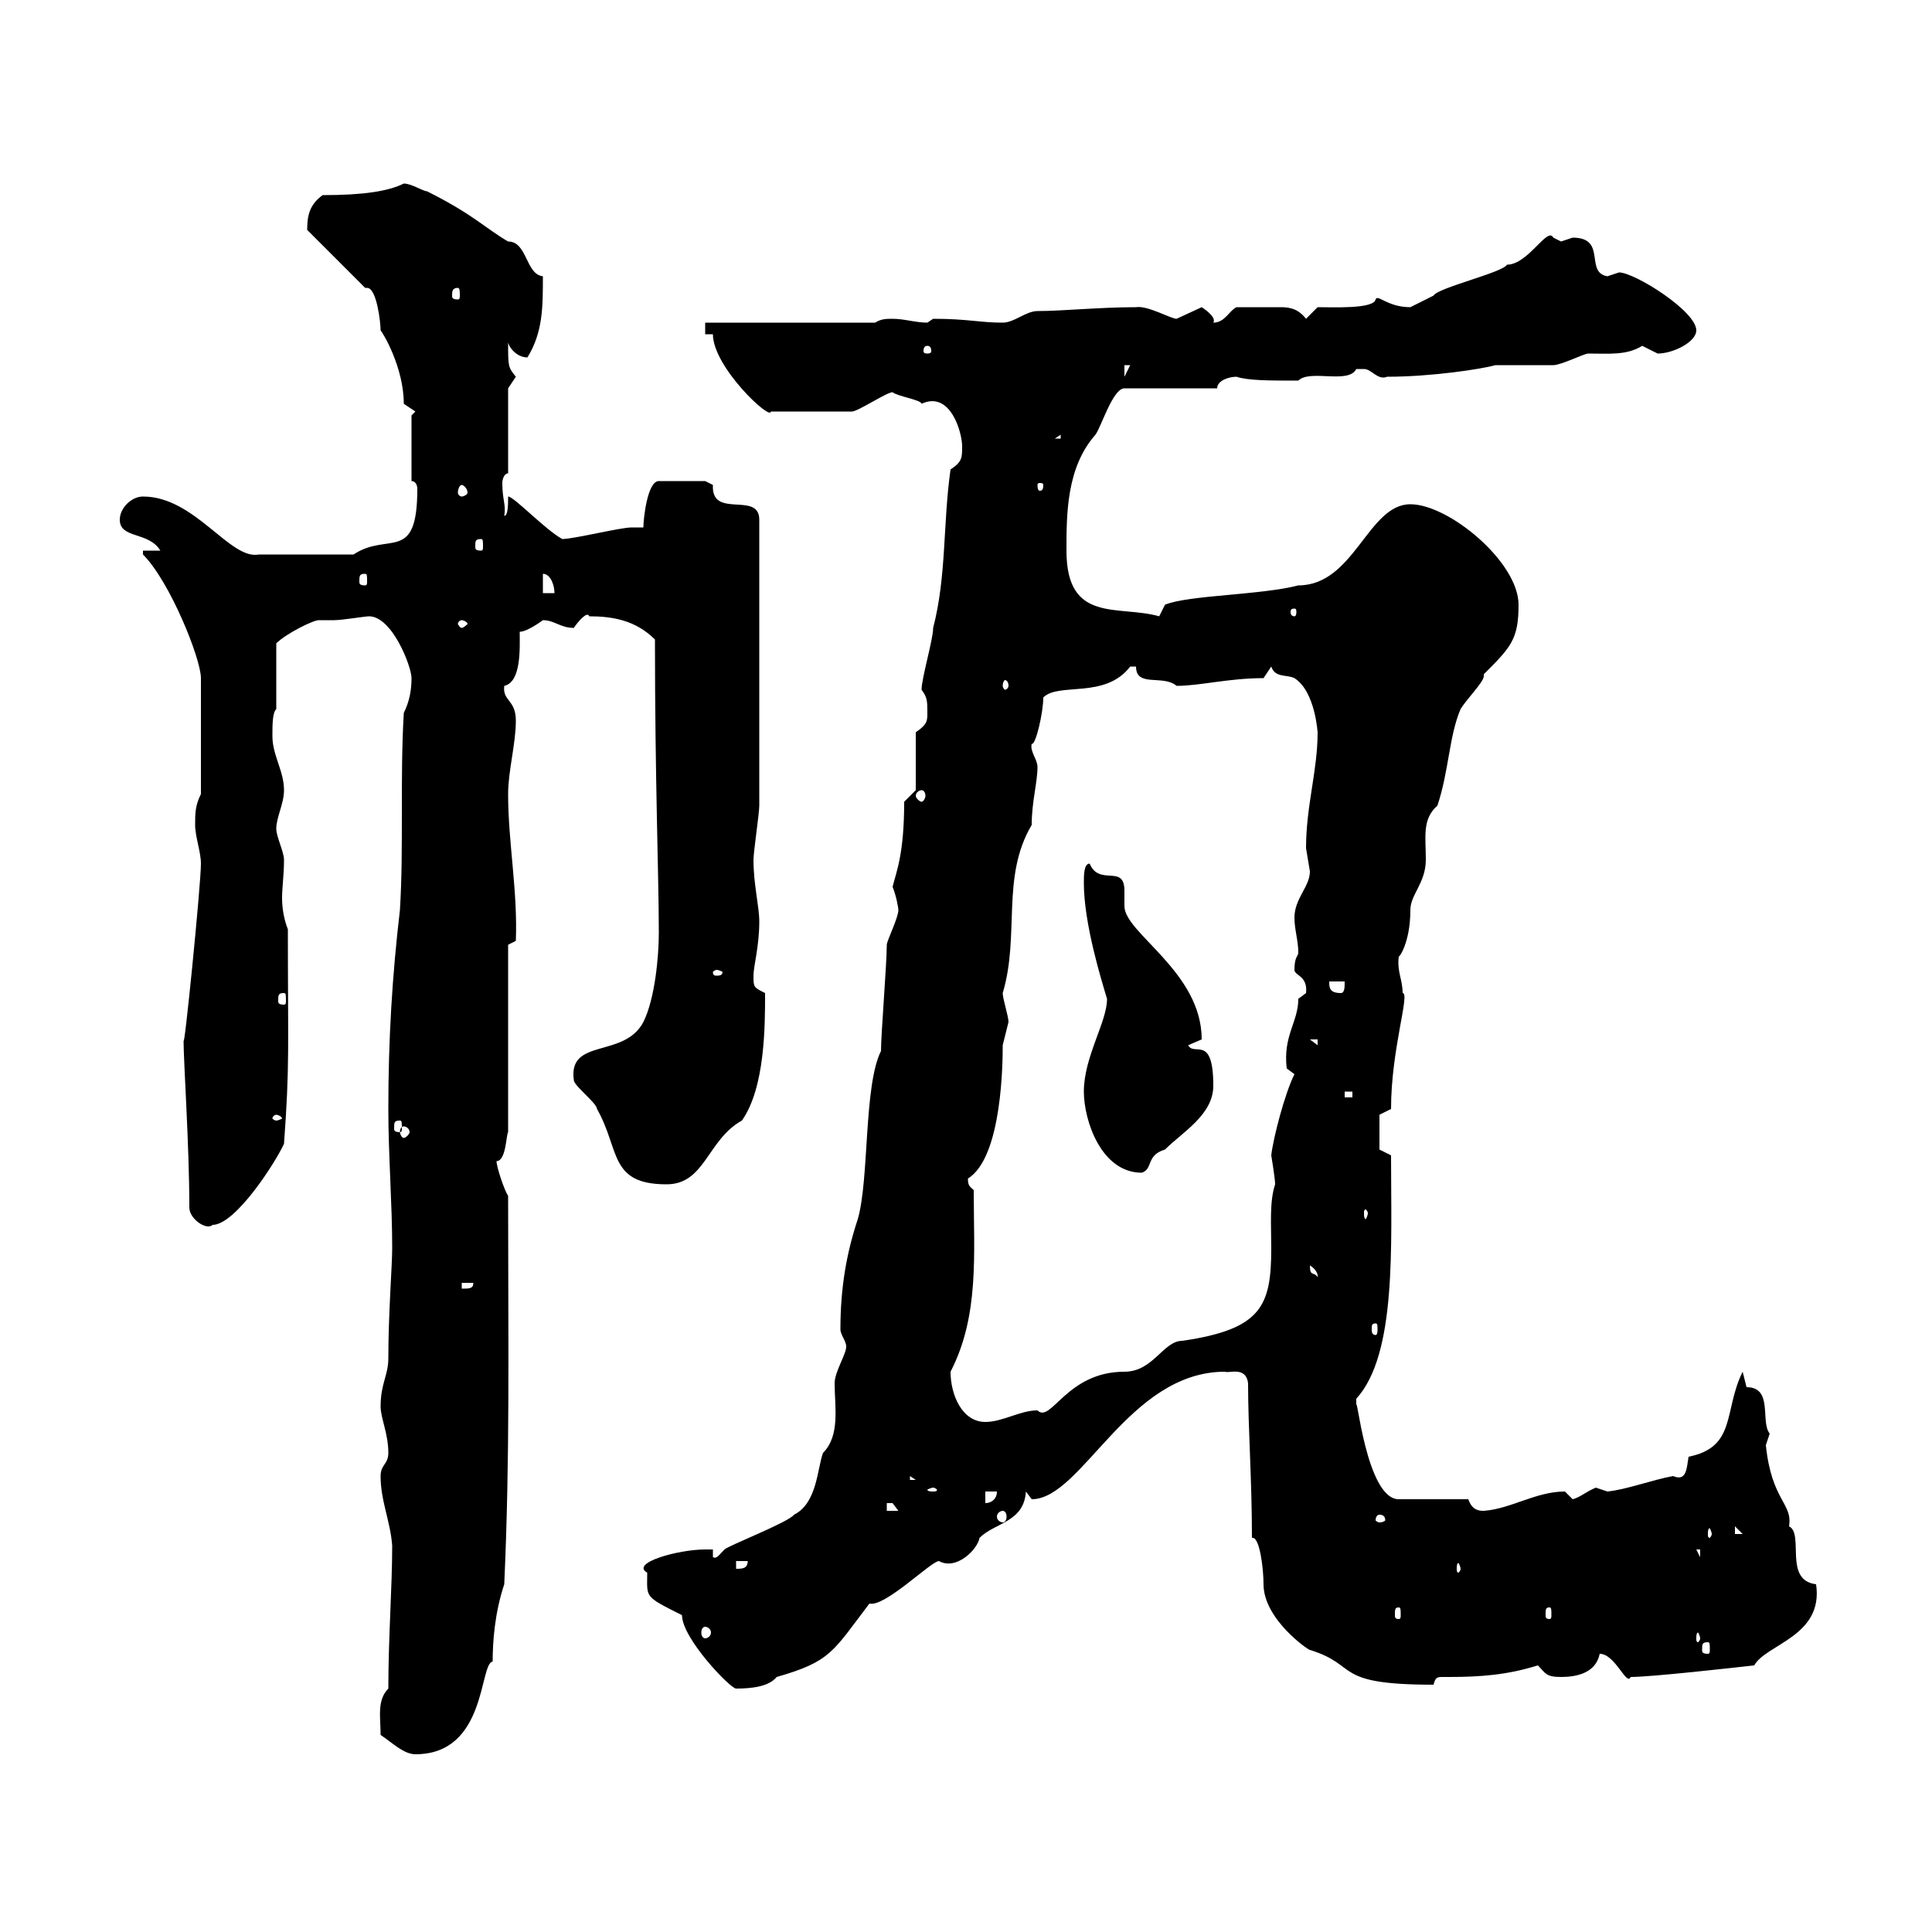 <svg xmlns="http://www.w3.org/2000/svg" xmlns:xlink="http://www.w3.org/1999/xlink" width="300" height="300"><path d="M59.10 269.40C60.90 270.60 62.70 272.40 64.50 272.40C75.60 272.40 74.40 258.30 76.50 258C76.50 255 76.80 250.50 78.30 246C79.20 225.90 78.90 209.40 78.90 185.70C78.30 184.80 77.10 181.20 77.10 180.30C78.60 180.30 78.60 176.10 78.90 175.80L78.90 146.70L80.10 146.10C80.40 138.30 78.90 130.80 78.90 123.30C78.90 119.70 80.10 115.50 80.10 111.90C80.10 108.60 78 108.90 78.30 106.50C81 105.90 80.70 100.50 80.70 98.10C81.90 98.10 84.30 96.30 84.30 96.30C86.10 96.30 87 97.50 89.10 97.50C89.70 96.60 91.20 94.80 91.50 95.70C95.10 95.70 98.70 96.30 101.70 99.30C101.70 121.20 102.30 135.90 102.30 144.90C102.30 148.50 101.70 155.10 99.90 158.70C96.90 164.40 88.20 161.10 89.10 167.70C89.10 168.60 92.70 171.30 92.70 172.20C96.30 178.50 94.50 183.90 103.50 183.90C109.50 183.90 109.80 177 115.20 174C118.80 168.90 118.80 159.30 118.80 154.20C117 153.30 117 153.30 117 151.50C117 150 117.90 147 117.90 143.10C117.90 140.70 117 137.40 117 133.50C117 132.30 117.90 126.30 117.90 125.10L117.90 80.70C117.90 76.20 110.40 80.70 110.70 75.30C110.70 75.30 109.50 74.70 109.50 74.70L102.30 74.70C100.50 74.70 99.90 80.70 99.90 81.90C99.90 81.90 98.10 81.90 98.10 81.90C96.30 81.90 89.10 83.70 87.30 83.70C84.60 82.20 79.80 77.10 78.90 77.10C78.90 78.30 78.90 80.10 78.30 80.10C78.60 78.30 78 77.70 78 75C78 74.40 78.30 73.50 78.90 73.50L78.90 60.30C78.90 60.30 80.10 58.50 80.10 58.50C78.90 57 78.90 57 78.90 53.10C78.90 53.70 80.10 55.50 81.90 55.50C84.30 51.60 84.30 47.70 84.30 42.90C81.60 42.60 81.90 37.50 78.90 37.50C75.30 35.40 73.50 33.30 66.30 29.70C65.70 29.70 63.90 28.50 62.70 28.50C60.30 29.70 56.40 30.30 50.10 30.30C48 31.80 47.70 33.60 47.70 35.70L56.70 44.70C56.70 44.70 56.70 44.70 57 44.70C58.50 44.70 59.10 50.10 59.10 51.30C59.40 51.60 62.70 57 62.70 62.70L64.50 63.90L63.90 64.50L63.90 74.70C64.50 74.70 64.80 75.30 64.80 75.90C64.80 87.60 60.30 82.50 54.90 86.10L40.20 86.10C35.70 87 30.30 77.10 22.20 77.10C20.40 77.10 18.60 78.90 18.60 80.70C18.60 83.70 23.10 82.50 24.90 85.50L22.20 85.50C22.20 85.50 22.20 86.10 22.20 86.10C26.40 90.30 31.20 102.30 31.20 105.30L31.20 123.30C30.30 125.10 30.30 126.30 30.30 128.10C30.30 129.90 31.20 132.30 31.20 134.10C31.20 137.40 28.50 164.40 28.50 161.40C28.50 165 29.40 177.90 29.40 187.50C29.40 189.30 32.10 191.10 33 190.20C36.60 190.20 42.90 180.30 44.10 177.60C45 165.30 44.70 162.90 44.70 144.30C44.10 142.80 43.80 141 43.80 139.50C43.80 137.70 44.10 135.90 44.10 133.50C44.10 132.30 42.90 129.90 42.90 128.70C42.90 126.90 44.10 124.80 44.10 122.70C44.10 119.70 42.30 117.30 42.30 114.30C42.30 112.50 42.30 110.70 42.90 110.10L42.90 99.90C44.40 98.40 48.60 96.30 49.50 96.30C50.10 96.30 51 96.30 51.90 96.30C53.10 96.30 56.70 95.70 57.30 95.70C60.90 95.70 63.90 103.50 63.90 105.30C63.90 107.10 63.60 108.90 62.70 110.70C62.10 120.90 62.70 131.70 62.10 141.30C60.90 151.50 60.30 161.40 60.30 172.20C60.30 179.40 60.90 186.90 60.90 193.80C60.90 196.50 60.30 204 60.30 210.90C60.30 213.60 59.10 214.80 59.10 218.40C59.10 220.20 60.30 222.60 60.30 225.60C60.30 227.40 59.10 227.40 59.10 229.20C59.10 233.10 60.60 236.10 60.90 240C60.90 246.30 60.30 254.40 60.30 262.20C58.50 264 59.10 266.70 59.10 269.40ZM100.50 244.20C100.50 248.10 99.90 247.80 105.90 250.80C105.90 254.40 113.40 262.20 114.30 262.20C116.70 262.20 119.40 261.90 120.60 260.40C129 258 129.30 256.50 135 249C137.40 249.60 144.60 242.40 145.80 242.40C148.50 243.90 151.80 240.60 152.10 238.80C154.50 236.40 159 236.40 159.30 231.60C159.30 231.60 160.20 232.80 160.20 232.80C168 232.80 175.20 213 190.20 213C190.80 213.30 193.50 212.10 193.80 214.80C193.80 221.70 194.40 229.80 194.40 238.80C195.60 238.50 196.20 243.60 196.20 246C196.20 251.40 203.10 256.20 203.40 256.20C211.20 258.60 206.70 261.60 222.60 261.60C222.90 260.40 223.20 260.40 224.10 260.40C224.40 260.40 224.70 260.40 225 260.40C229.80 260.40 234 260.10 238.80 258.60C240 259.80 240 260.40 242.40 260.40C244.80 260.40 247.80 259.80 248.40 256.80C250.80 256.80 252.60 261.90 253.20 260.40C256.50 260.40 269.70 258.90 272.40 258.60C274.20 255.30 283.20 254.10 282 246C276.90 245.40 280.20 238.20 277.80 237C278.40 233.40 275.10 233.10 274.20 224.40C274.20 224.40 274.80 222.60 274.80 222.60C273.30 220.80 275.40 215.40 271.20 215.40C271.20 215.40 270.60 213 270.60 213C267.60 219 269.70 224.70 262.20 226.20C261.90 228 261.90 230.10 259.80 229.20C256.50 229.80 252.60 231.30 249.60 231.60C249.60 231.60 247.80 231 247.80 231C246.30 231.60 245.40 232.50 244.20 232.80C244.20 232.80 243 231.60 243 231.60C238.50 231.60 234.60 234.30 230.40 234.60C229.80 234.60 228.60 234.60 228 232.80L217.20 232.80C212.10 232.80 210.60 215.40 210.60 218.40C210.60 218.40 210.60 218.40 210.60 217.20C216.90 210.30 216 193.50 216 179.40L214.20 178.50L214.20 173.10L216 172.20C216 162.90 219 154.20 217.80 154.20C217.80 152.10 216.90 150.90 217.20 148.50C217.20 148.80 219 146.40 219 141.30C219 138.90 221.40 137.10 221.40 133.50C221.40 129.90 220.80 127.20 223.20 125.10C225 119.70 225 114.30 226.80 110.10C227.70 108.60 230.40 105.90 230.40 105C230.40 105 230.40 104.70 230.40 104.70C234.60 100.50 235.80 99.30 235.80 93.90C235.80 87.30 225 78.30 219 78.30C212.40 78.30 210.30 90.90 201.60 90.90C195.90 92.40 184.50 92.40 180.90 93.90L180 95.70C173.70 93.90 165.60 96.90 165.60 85.50C165.60 79.80 165.60 72.60 170.10 67.50C171 66.30 172.80 60.30 174.60 60.30L189 60.30C189 59.10 190.80 58.50 192 58.50C193.80 59.10 197.10 59.10 201.60 59.10C203.40 57.30 209.40 59.70 210.60 57.30C210.60 57.30 210.60 57.30 211.80 57.30C213 57.30 213.90 59.10 215.40 58.50C222.30 58.50 230.10 57.30 232.20 56.70C233.40 56.70 240.60 56.70 241.20 56.70C242.40 56.70 246 54.90 246.60 54.90C249.90 54.90 252.60 55.20 255 53.70C255 53.70 257.40 54.90 257.40 54.90C259.80 54.90 263.40 53.10 263.40 51.30C263.40 48.30 253.80 42.30 251.40 42.30C251.40 42.30 249.60 42.90 249.60 42.90C246 42.30 249.60 36.90 244.20 36.90C244.20 36.90 242.40 37.50 242.40 37.50C242.40 37.50 241.20 36.90 241.20 36.90C240.30 35.10 237.30 41.10 234 41.10C233.40 42.30 223.20 44.70 222.60 45.90C222.60 45.90 219 47.70 219 47.70C215.40 47.70 213.90 45.60 213.60 46.50C213.30 48 207 47.70 204.60 47.70L202.80 49.50C201.60 48 200.40 47.70 198.90 47.70C196.80 47.70 194.40 47.70 192 47.70C190.80 48.30 190.20 50.10 188.40 50.10C189 49.20 186.60 47.70 186.60 47.70C186.60 47.70 182.70 49.50 182.70 49.50C181.80 49.50 178.20 47.40 176.40 47.70C170.70 47.70 165 48.30 161.10 48.30C159.30 48.30 157.50 50.10 155.70 50.10C152.10 50.10 150.30 49.50 144.90 49.50C144.90 49.50 144 50.10 144 50.10C142.20 50.10 140.40 49.50 138.60 49.50C137.70 49.50 136.80 49.50 135.90 50.10L109.50 50.10L109.50 51.90L110.70 51.90C110.70 57 119.70 65.40 119.70 63.90C123.90 63.90 130.20 63.90 132.30 63.90C133.20 63.90 137.70 60.90 138.60 60.90C139.20 61.50 143.10 62.10 143.10 62.70C147.60 60.60 149.40 67.20 149.40 69.30C149.40 71.10 149.40 71.70 147.60 72.90C146.40 81.30 147 89.40 144.90 97.50C144.90 99.30 143.10 105.30 143.10 107.10C144 108.30 144 108.90 144 110.70C144 111.90 144 112.50 142.20 113.70L142.20 122.70L140.40 124.50C140.40 132.60 139.20 135.30 138.60 137.70C139.20 139.20 139.50 141 139.50 141.30C139.50 142.50 137.70 146.10 137.70 146.70C137.70 149.70 136.80 160.50 136.80 163.20C134.10 168.60 135 183 133.20 189.30C131.40 194.70 130.50 200.10 130.50 206.40C130.50 207.30 131.40 208.20 131.40 209.10C131.40 210.30 129.60 213 129.60 214.80C129.60 218.40 130.50 222.90 127.80 225.60C126.90 228 126.90 233.40 123.30 235.20C122.40 236.40 113.10 240 112.50 240.60C111.60 241.50 111.30 242.10 110.70 241.80L110.70 240.60C110.70 240.60 109.50 240.60 109.50 240.60C105.30 240.60 97.80 242.70 100.50 244.20ZM265.20 255C265.50 255 265.50 255.30 265.50 256.20C265.50 256.50 265.50 256.80 265.20 256.80C264.30 256.80 264.30 256.50 264.30 256.20C264.30 255.30 264.30 255 265.20 255ZM264 254.40C264 254.70 263.70 255 263.70 255C263.40 255 263.40 254.70 263.40 254.40C263.40 254.10 263.40 253.50 263.70 253.50C263.70 253.50 264 254.10 264 254.40ZM109.50 252.60C109.80 252.60 110.40 252.90 110.40 253.50C110.40 254.10 109.80 254.40 109.50 254.40C109.20 254.40 108.90 254.10 108.90 253.50C108.90 252.90 109.20 252.60 109.50 252.60ZM217.20 249.60C217.50 249.60 217.50 249.90 217.50 250.80C217.50 251.10 217.50 251.40 217.20 251.40C216.60 251.40 216.60 251.10 216.60 250.80C216.60 249.90 216.60 249.60 217.20 249.60ZM240.60 249.60C240.90 249.60 240.90 249.90 240.90 250.80C240.90 251.10 240.90 251.40 240.60 251.40C240 251.40 240 251.10 240 250.80C240 249.90 240 249.60 240.60 249.60ZM114.30 242.40L116.10 242.40C116.10 243.60 115.20 243.60 114.30 243.60ZM226.80 243.60C226.80 243.90 226.50 244.20 226.50 244.20C226.20 244.20 226.20 243.90 226.20 243.60C226.20 243.30 226.20 242.70 226.50 242.70C226.50 242.70 226.80 243.30 226.80 243.60ZM263.40 240.60L264 240.60L264 241.80ZM265.80 238.20C265.80 238.50 265.50 238.80 265.50 238.80C265.20 238.80 265.20 238.50 265.20 238.20C265.20 237.90 265.20 237.30 265.50 237.30C265.50 237.30 265.80 237.90 265.80 238.20ZM269.40 237L270.60 238.20L269.40 238.20ZM214.20 235.20C214.80 235.20 215.10 235.50 215.10 236.10C215.10 236.10 214.80 236.40 214.20 236.40C213.90 236.40 213.60 236.10 213.60 236.10C213.60 235.50 213.90 235.20 214.20 235.20ZM155.70 234.60C156 234.60 156.30 234.90 156.30 235.50C156.30 236.10 156 236.40 155.70 236.40C155.40 236.40 154.80 236.10 154.80 235.50C154.80 234.90 155.40 234.60 155.70 234.60ZM137.70 233.40C137.70 233.40 137.70 233.40 138.60 233.40C138.60 233.40 139.50 234.60 139.50 234.60L137.70 234.60ZM153 231.60L154.80 231.60C154.80 232.80 153.90 233.40 153 233.40ZM144.90 231C145.20 231 145.50 231.30 145.50 231.30C145.50 231.60 145.20 231.60 144.90 231.60C144.60 231.60 144 231.60 144 231.30C144 231.30 144.60 231 144.90 231ZM141.30 229.20L142.20 229.80L141.30 229.80ZM147.60 213C152.10 204.30 151.20 194.70 151.20 184.80C150.60 184.20 150.30 184.20 150.30 183C155.70 179.70 155.70 164.40 155.70 162.30C155.70 162.30 156.60 158.70 156.60 158.70C156.60 157.80 155.70 155.10 155.70 154.20C158.40 145.20 155.40 136.20 160.20 128.10C160.20 124.50 161.10 121.50 161.10 119.10C161.10 117.90 159.90 116.70 160.20 115.50C160.80 115.80 162 110.70 162 108.30C164.40 105.90 171.60 108.60 175.50 103.50C175.50 103.50 175.50 103.50 176.40 103.50C176.40 106.80 180.60 104.70 182.70 106.50C186.30 106.50 190.80 105.30 196.20 105.30L197.40 103.50C198 105.30 199.80 104.70 201 105.30C204.30 107.40 204.60 114 204.60 113.70C204.60 119.70 202.80 125.10 202.80 131.70C202.80 131.70 203.40 135.30 203.40 135.30C203.40 137.70 201 139.50 201 142.50C201 144.30 201.60 146.10 201.60 147.90C201.60 148.50 201 148.50 201 150.60C201 151.50 203.10 151.50 202.80 154.20C202.80 154.20 201.60 155.10 201.60 155.10C201.60 158.70 199.20 160.80 199.80 165.90C199.80 165.90 201 166.80 201 166.80C199.50 169.80 197.70 176.70 197.40 179.40C197.40 179.40 198 183 198 183.90C197.10 186.60 197.40 190.20 197.40 193.80C197.40 202.80 195.90 206.40 183.60 208.20C180.60 208.20 179.10 213 174.60 213C165.60 213 163.20 221.10 161.10 219C158.40 219 155.70 220.80 153 220.80C149.40 220.80 147.60 216.60 147.60 213ZM213.60 205.50C213.90 205.50 213.90 205.80 213.90 206.40C213.90 206.70 213.90 207.30 213.60 207.30C213 207.30 213 206.70 213 206.40C213 205.80 213 205.50 213.60 205.50ZM71.70 199.20L73.50 199.20C73.50 200.10 72.90 200.10 71.70 200.10ZM203.40 196.50C204.90 197.40 204.60 198.60 204.60 198.30C204 197.40 203.40 198.30 203.40 196.50ZM212.40 188.40C212.40 188.70 212.10 189.30 212.10 189.30C211.80 189.30 211.80 188.70 211.80 188.40C211.80 188.10 211.80 187.80 212.10 187.80C212.10 187.80 212.40 188.10 212.40 188.40ZM168.30 169.50C168.30 174 171 182.10 177.30 182.10C179.10 181.50 177.90 179.40 180.90 178.50C183.60 175.80 188.40 173.10 188.40 168.60C188.40 160.50 185.40 164.10 184.50 162.30C184.50 162.30 186.60 161.40 186.60 161.40C186.60 150.90 174.60 144.90 174.60 140.70C174.60 140.10 174.60 139.50 174.60 138.30C174.60 134.10 170.70 137.70 169.20 134.10C168.30 134.10 168.30 135.90 168.30 137.10C168.30 143.40 171 152.10 171.90 155.10C171.90 158.70 168.30 164.10 168.30 169.50ZM62.70 174.90C63 174.90 63.60 175.20 63.60 175.80C63.60 176.10 63 176.70 62.70 176.70C62.40 176.70 62.10 176.10 62.10 175.80C62.10 175.20 62.40 174.90 62.70 174.90ZM62.10 174C62.40 174 62.40 174.30 62.40 175.20C62.40 175.50 62.40 175.80 62.10 175.80C61.20 175.80 61.20 175.50 61.20 175.20C61.20 174.30 61.20 174 62.10 174ZM42.90 173.10C43.20 173.10 43.80 173.40 43.80 173.70C43.80 173.70 43.20 174 42.90 174C42.60 174 42.30 173.70 42.30 173.70C42.30 173.40 42.60 173.10 42.90 173.10ZM208.80 169.50L210 169.50L210 170.40L208.80 170.40ZM203.40 161.40L204.60 161.40L204.60 162.30ZM44.10 154.20C44.40 154.20 44.40 154.50 44.40 155.40C44.40 155.70 44.40 156 44.10 156C43.20 156 43.20 155.70 43.20 155.40C43.20 154.50 43.20 154.20 44.10 154.20ZM206.40 152.40L208.80 152.40C208.80 153.30 208.80 154.20 208.20 154.20C206.40 154.20 206.40 153.30 206.40 152.40ZM111.30 150.60C111.60 150.60 112.20 150.90 112.20 150.90C112.20 151.50 111.60 151.50 111.30 151.50C111 151.50 110.70 151.50 110.70 150.90C110.70 150.90 111 150.60 111.30 150.60ZM143.10 122.70C143.40 122.70 143.70 123 143.70 123.60C143.70 123.90 143.40 124.50 143.10 124.50C142.80 124.50 142.20 123.90 142.20 123.60C142.20 123 142.80 122.70 143.10 122.70ZM156.60 106.50C156.60 106.80 156.30 107.10 156 107.10C156 107.10 155.70 106.80 155.70 106.50C155.70 105.90 156 105.60 156 105.60C156.30 105.60 156.60 105.90 156.60 106.50ZM71.70 96.30C72 96.30 72.60 96.60 72.60 96.90C72.60 96.90 72 97.50 71.70 97.50C71.40 97.50 71.10 96.90 71.10 96.90C71.10 96.60 71.40 96.30 71.70 96.30ZM201 94.50C201.30 94.50 201.30 94.80 201.30 95.10C201.30 95.10 201.30 95.70 201 95.70C200.40 95.70 200.40 95.10 200.40 95.10C200.40 94.80 200.40 94.50 201 94.50ZM84.30 89.10C85.50 89.10 86.10 90.90 86.10 92.10L84.30 92.10ZM56.70 89.10C57 89.10 57 89.40 57 90.30C57 90.60 57 90.90 56.70 90.90C55.80 90.90 55.80 90.60 55.80 90.30C55.80 89.40 55.80 89.10 56.70 89.10ZM74.70 83.70C75 83.70 75 84 75 84.90C75 85.20 75 85.50 74.70 85.50C73.80 85.50 73.80 85.20 73.80 84.90C73.80 84 73.80 83.70 74.70 83.70ZM71.70 75.30C72 75.30 72.60 75.90 72.60 76.50C72.60 76.80 72 77.10 71.70 77.10C71.40 77.10 71.10 76.80 71.10 76.50C71.10 75.90 71.40 75.30 71.70 75.30ZM162 75.30C162 76.20 161.70 76.20 161.40 76.20C161.40 76.20 161.10 76.20 161.10 75.30C161.10 75 161.40 75 161.40 75C161.70 75 162 75 162 75.30ZM164.70 67.50L164.70 68.10L163.80 68.10ZM174.60 56.70L175.50 56.70L174.60 58.50ZM144 53.70C144.60 53.70 144.60 54.30 144.60 54.60C144.60 54.60 144.60 54.90 144 54.90C143.40 54.90 143.40 54.60 143.40 54.60C143.40 54.30 143.40 53.70 144 53.70ZM71.10 44.70C71.40 44.70 71.40 45.30 71.40 45.90C71.40 46.20 71.40 46.50 71.10 46.50C70.20 46.50 70.20 46.20 70.20 45.90C70.20 45.30 70.20 44.70 71.10 44.70Z"/></svg>